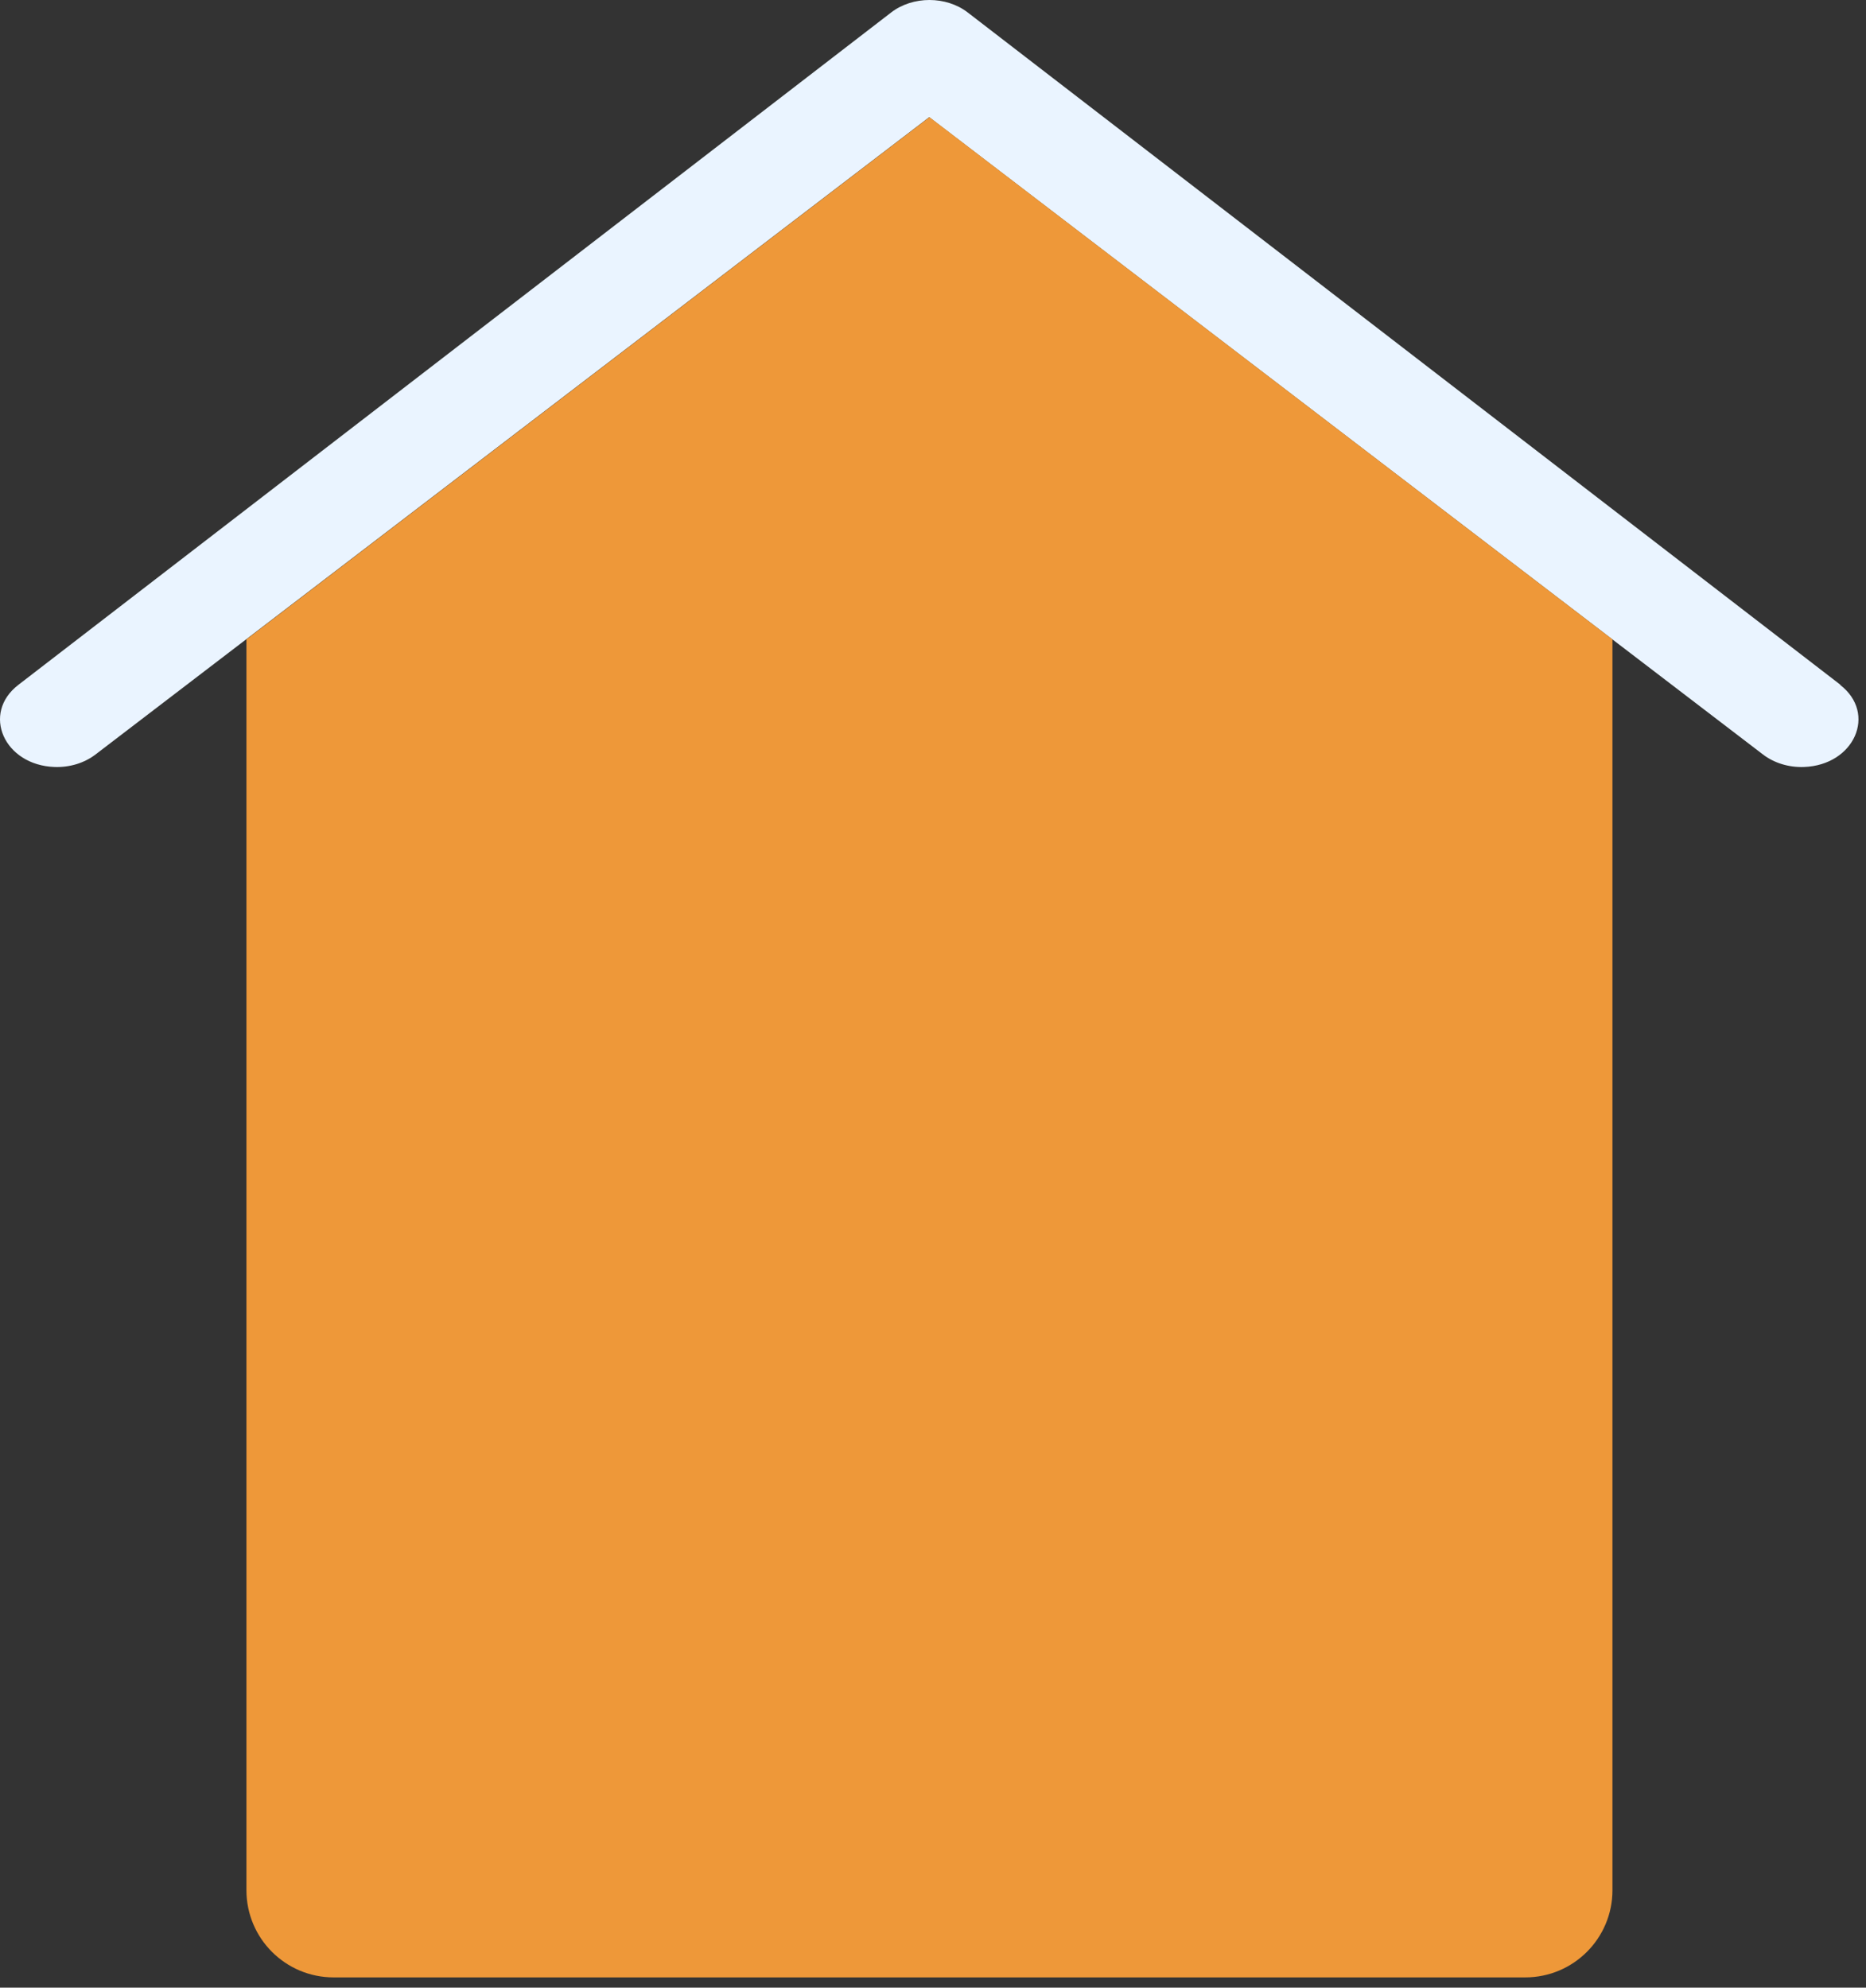 <?xml version="1.0" encoding="UTF-8"?> <svg xmlns="http://www.w3.org/2000/svg" width="107" height="114" viewBox="0 0 107 114" fill="none"><rect x="0" y="0" width="107" height="114" fill="#333333" stroke="none"/><path d="M105.54 39.28L55.498 0.72C54.259 -0.24 52.334 -0.24 51.094 0.72L1.052 39.28C-1.078 40.92 0.234 43.89 3.133 43.99C4 44.02 4.842 43.76 5.48 43.27L53.284 6.72L101.089 43.27C101.726 43.76 102.569 44.02 103.435 43.99C106.335 43.89 107.646 40.92 105.516 39.28H105.54Z" fill="#EAF4FF"></path><path d="M53.296 6.721L14.131 36.671V108.411C14.131 111.172 16.369 113.411 19.131 113.411H87.461C90.223 113.411 92.461 111.172 92.461 108.411V36.671L53.296 6.721Z" fill="#EE9839"></path></svg> 